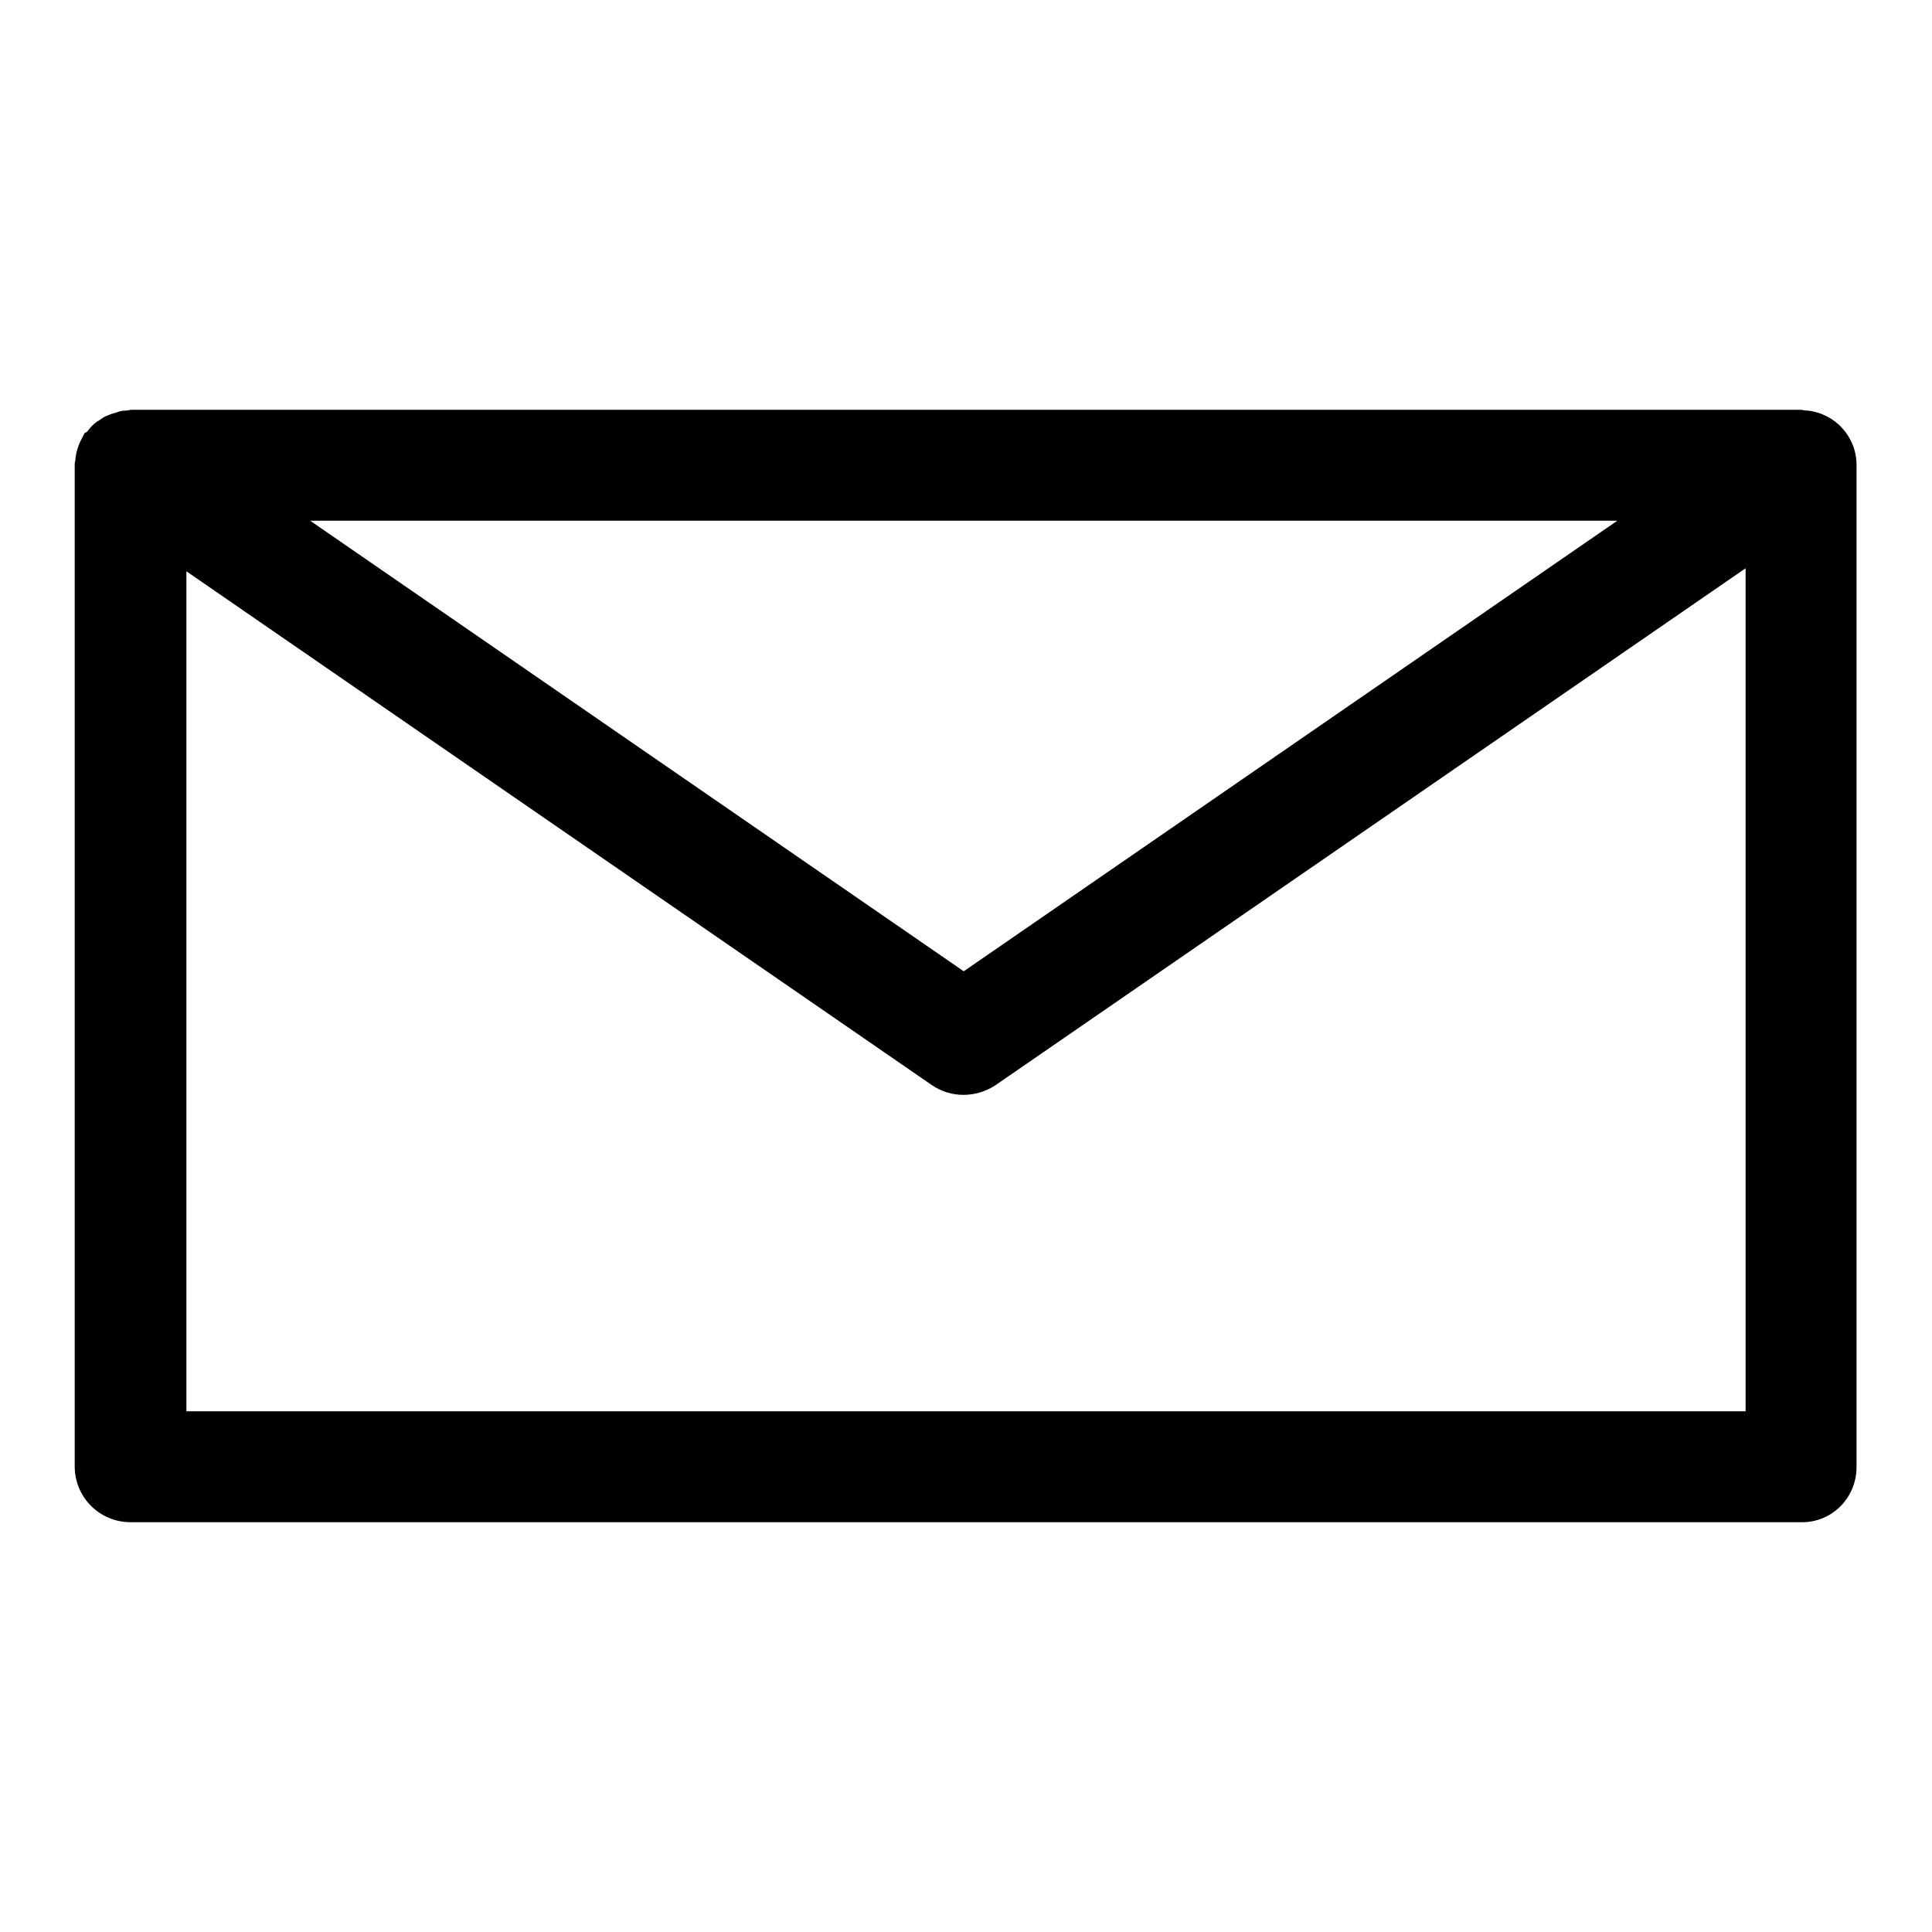 <?xml version="1.0" encoding="utf-8"?>
<!-- Svg Vector Icons : http://www.onlinewebfonts.com/icon -->
<!DOCTYPE svg PUBLIC "-//W3C//DTD SVG 1.1//EN" "http://www.w3.org/Graphics/SVG/1.1/DTD/svg11.dtd">
<svg version="1.1" xmlns="http://www.w3.org/2000/svg" xmlns:xlink="http://www.w3.org/1999/xlink" x="0px" y="0px" viewBox="0 0 256 256" enable-background="new 0 0 256 256" xml:space="preserve">
<g> <path fill="#000000" d="M246,194.4V61.6c0-3.7-2.8-6.8-6.5-7.2l-0.2,0c-0.2,0-0.4-0.1-0.7-0.1H17.4c-0.2,0-0.4,0.1-0.7,0.1 c-0.5,0-0.9,0.1-1.4,0.3c-0.5,0.1-0.9,0.3-1.4,0.5c-0.4,0.2-0.7,0.5-1.1,0.7c-0.4,0.3-0.8,0.7-1.1,1.1c-0.1,0.2-0.3,0.3-0.5,0.4 c-0.1,0.2-0.2,0.4-0.3,0.6c-0.5,0.9-0.8,1.8-0.9,2.8c0,0.2-0.1,0.5-0.1,0.7v132.8c0,4.1,3.3,7.4,7.4,7.4h221.3 C242.7,201.8,246,198.5,246,194.4C246,194.4,246,194.4,246,194.4z M214.3,69l-86.6,59.7L41.1,69H214.3L214.3,69z M24.7,187V75.7 l98.8,68.1c2.5,1.7,5.8,1.7,8.4,0l99.4-68.5V187H24.7L24.7,187z"/></g>
</svg>